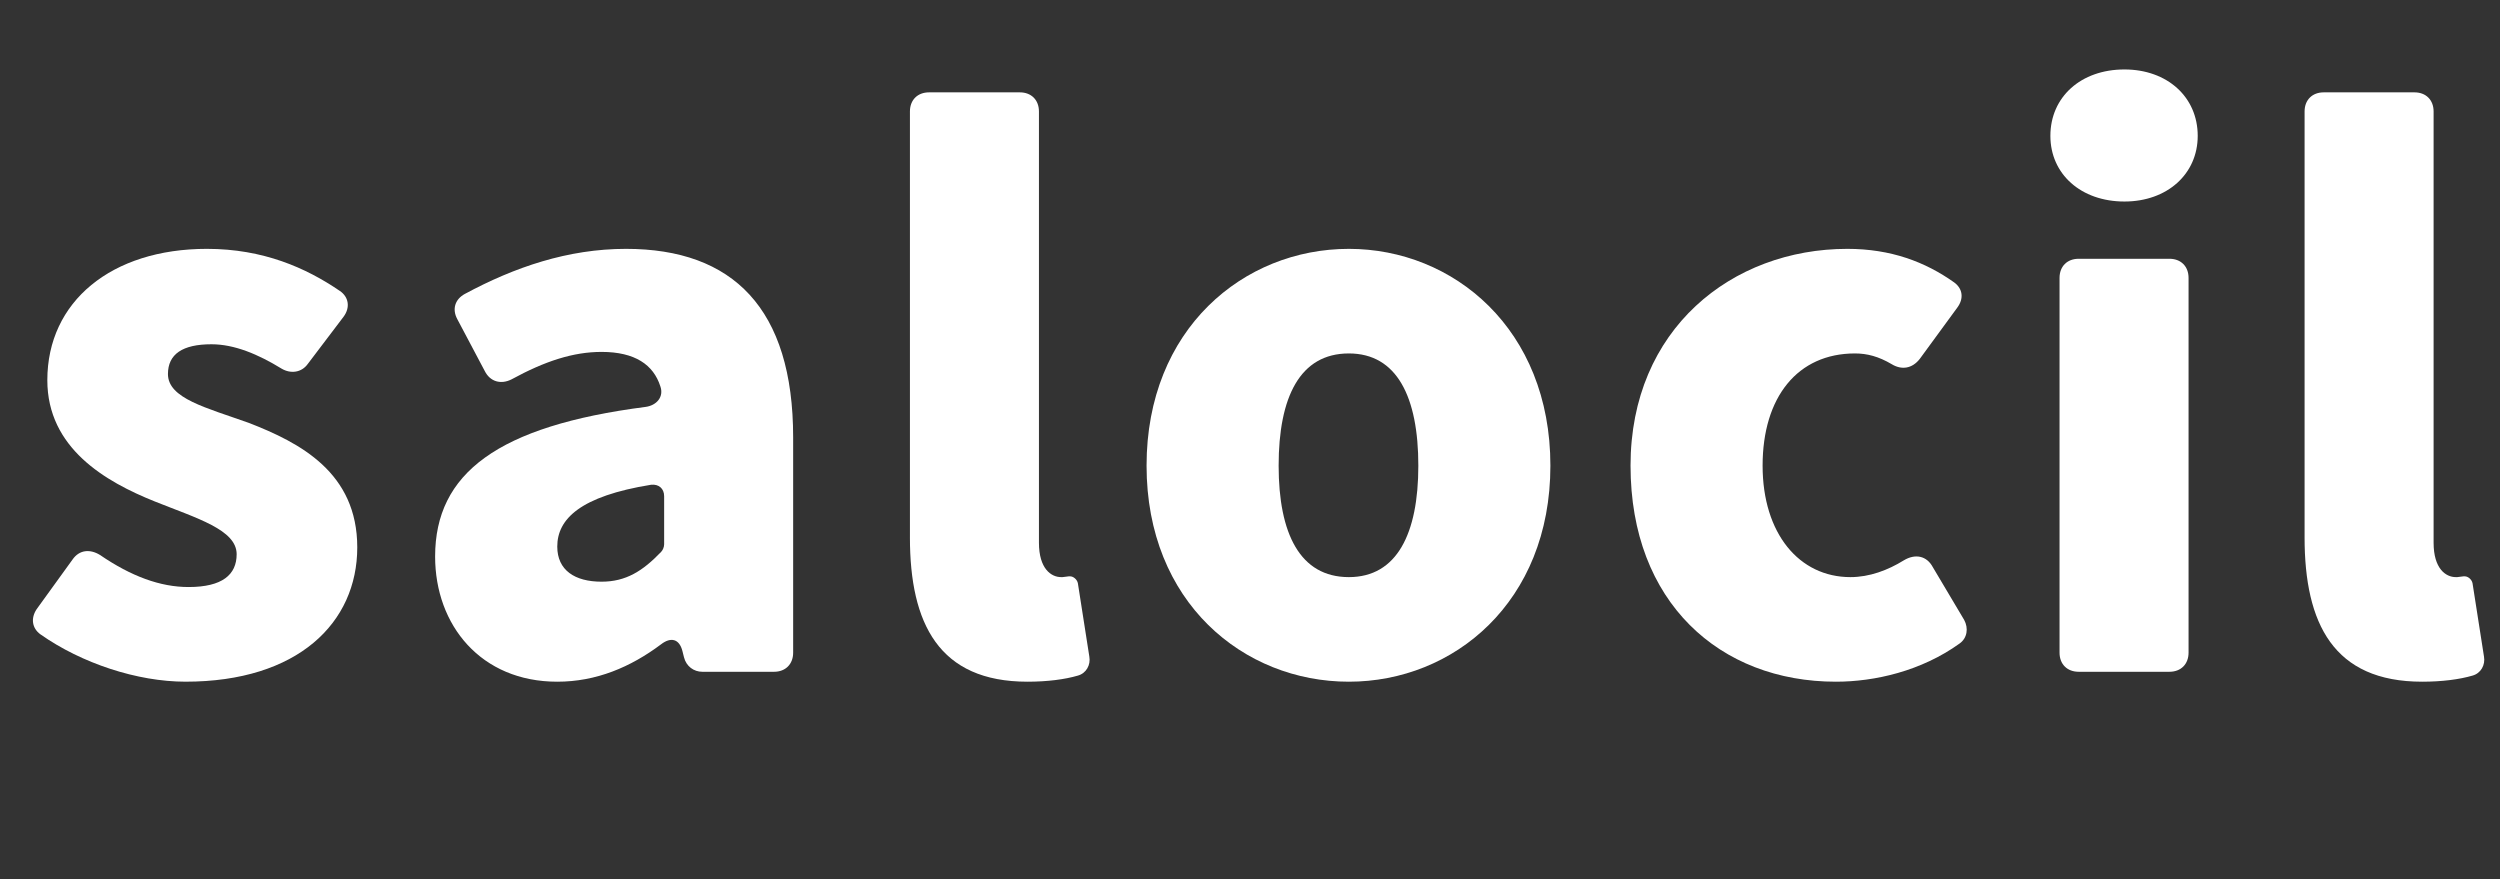 <?xml version="1.0" encoding="UTF-8"?><svg id="_レイヤー_1" xmlns="http://www.w3.org/2000/svg" width="785.984" height="276.483" viewBox="0 0 785.984 276.483"><rect x="0" y="0" width="785.984" height="276.483" fill="#333333" stroke="none"/><defs><style>.cls-1{fill:#fff;}.cls-2{isolation:isolate;}</style></defs><g id="salocil" class="cls-2"><path class="cls-1" d="m12.72,199.441c-2.64-1.92-3.12-5.04-1.2-7.92l11.28-15.601c2.16-3.119,5.521-3.359,8.641-1.44,9.84,6.72,18.96,10.08,27.84,10.08,10.56,0,15.121-3.84,15.121-10.32,0-7.68-12.48-11.28-25.681-16.561-15.601-6.24-33.841-16.8-33.841-38.16,0-24.721,20.161-41.282,50.161-41.282,17.76,0,31.201,6,41.761,13.2,2.88,1.92,3.36,5.28,1.2,8.16l-11.28,14.88c-1.92,2.641-5.28,3.12-8.16,1.44-7.44-4.56-14.88-7.68-22.081-7.68-9.12,0-13.68,3.12-13.68,9.359,0,7.681,12,10.561,25.44,15.361,16.081,6.24,34.081,15.601,34.081,39.121,0,23.761-18.721,42.241-54.002,42.241-15.12,0-32.641-5.76-45.601-14.881Z"/><path class="cls-1" d="m136.799,174.96c0-26.16,19.681-41.041,66.241-47.041,3.36-.479,5.761-3.12,4.561-6.479-2.16-6.721-7.92-10.801-18.48-10.801-8.88,0-17.761,2.88-28.321,8.641-3.359,1.68-6.72.72-8.399-2.641l-8.641-16.32c-1.68-3.12-.72-6.24,2.4-7.92,15.601-8.4,32.4-14.16,50.641-14.16,33.602,0,52.562,18.721,52.562,59.282v67.682c0,3.6-2.4,6-6,6h-22.561c-2.641,0-5.04-1.68-5.76-4.561l-.48-1.92c-.96-3.84-3.6-4.56-6.72-2.16-9.601,7.2-20.401,11.761-32.642,11.761-24,0-38.4-17.761-38.4-39.361Zm71.042-1.44c.479-.48.96-1.44.96-2.4v-15.12c0-2.4-1.681-3.84-4.08-3.601-22.321,3.601-29.521,10.801-29.521,19.44,0,7.44,5.521,11.041,13.921,11.041,7.68,0,12.96-3.36,18.721-9.36Z"/><path class="cls-1" d="m286.076,168.96V35.037c0-3.6,2.4-6,6-6h28.561c3.601,0,6.001,2.4,6.001,6v135.604c0,8.16,3.84,10.8,6.96,10.8h.479l1.92-.24h.48c.96,0,2.16.96,2.4,2.16l3.6,23.041c.48,2.64-.96,5.28-3.6,6-4.08,1.2-9.601,1.92-15.841,1.92-27.841,0-36.961-18.24-36.961-45.361Z"/><path class="cls-1" d="m360.472,146.4c0-42.961,30.481-68.162,63.601-68.162,32.881,0,63.361,25.2,63.361,68.162s-30.48,67.922-63.361,67.922c-33.12,0-63.601-24.961-63.601-67.922Zm85.442,0c0-21.601-6.721-35.281-21.841-35.281-15.36,0-22.08,13.68-22.08,35.281,0,21.36,6.72,35.041,22.08,35.041,15.12,0,21.841-13.681,21.841-35.041Z"/><path class="cls-1" d="m512.63,146.4c0-42.961,31.921-68.162,68.161-68.162,13.681,0,24.481,4.08,33.602,10.56,2.64,1.92,3.12,5.04.96,7.92l-11.761,16.08c-2.399,3.12-5.76,3.601-8.88,1.68-4.08-2.399-7.681-3.359-11.521-3.359-18,0-29.04,13.68-29.04,35.281,0,21.36,11.52,35.041,27.601,35.041,6,0,11.76-2.16,16.8-5.28,3.601-2.16,7.2-1.44,9.12,2.16l9.841,16.561c1.44,2.64.96,5.76-1.44,7.44-12,8.64-26.641,12-38.881,12-36.48,0-64.561-24.961-64.561-67.922Z"/><path class="cls-1" d="m644.627,42.717c0-12.24,9.601-20.88,23.28-20.88,13.44,0,23.041,8.64,23.041,20.88,0,12.001-9.601,20.641-23.041,20.641-13.68,0-23.28-8.64-23.28-20.641Zm2.88,162.484v-117.843c0-3.6,2.4-6,6-6h28.561c3.601,0,6.001,2.4,6.001,6v117.843c0,3.6-2.4,6-6.001,6h-28.561c-3.6,0-6-2.4-6-6Z"/><path class="cls-1" d="m724.547,168.96V35.037c0-3.6,2.4-6,6-6h28.561c3.601,0,6.001,2.4,6.001,6v135.604c0,8.16,3.84,10.8,6.96,10.8h.479l1.92-.24h.48c.96,0,2.16.96,2.4,2.16l3.6,23.041c.48,2.64-.96,5.28-3.6,6-4.08,1.2-9.601,1.92-15.841,1.92-27.841,0-36.961-18.24-36.961-45.361Z"/></g></svg>